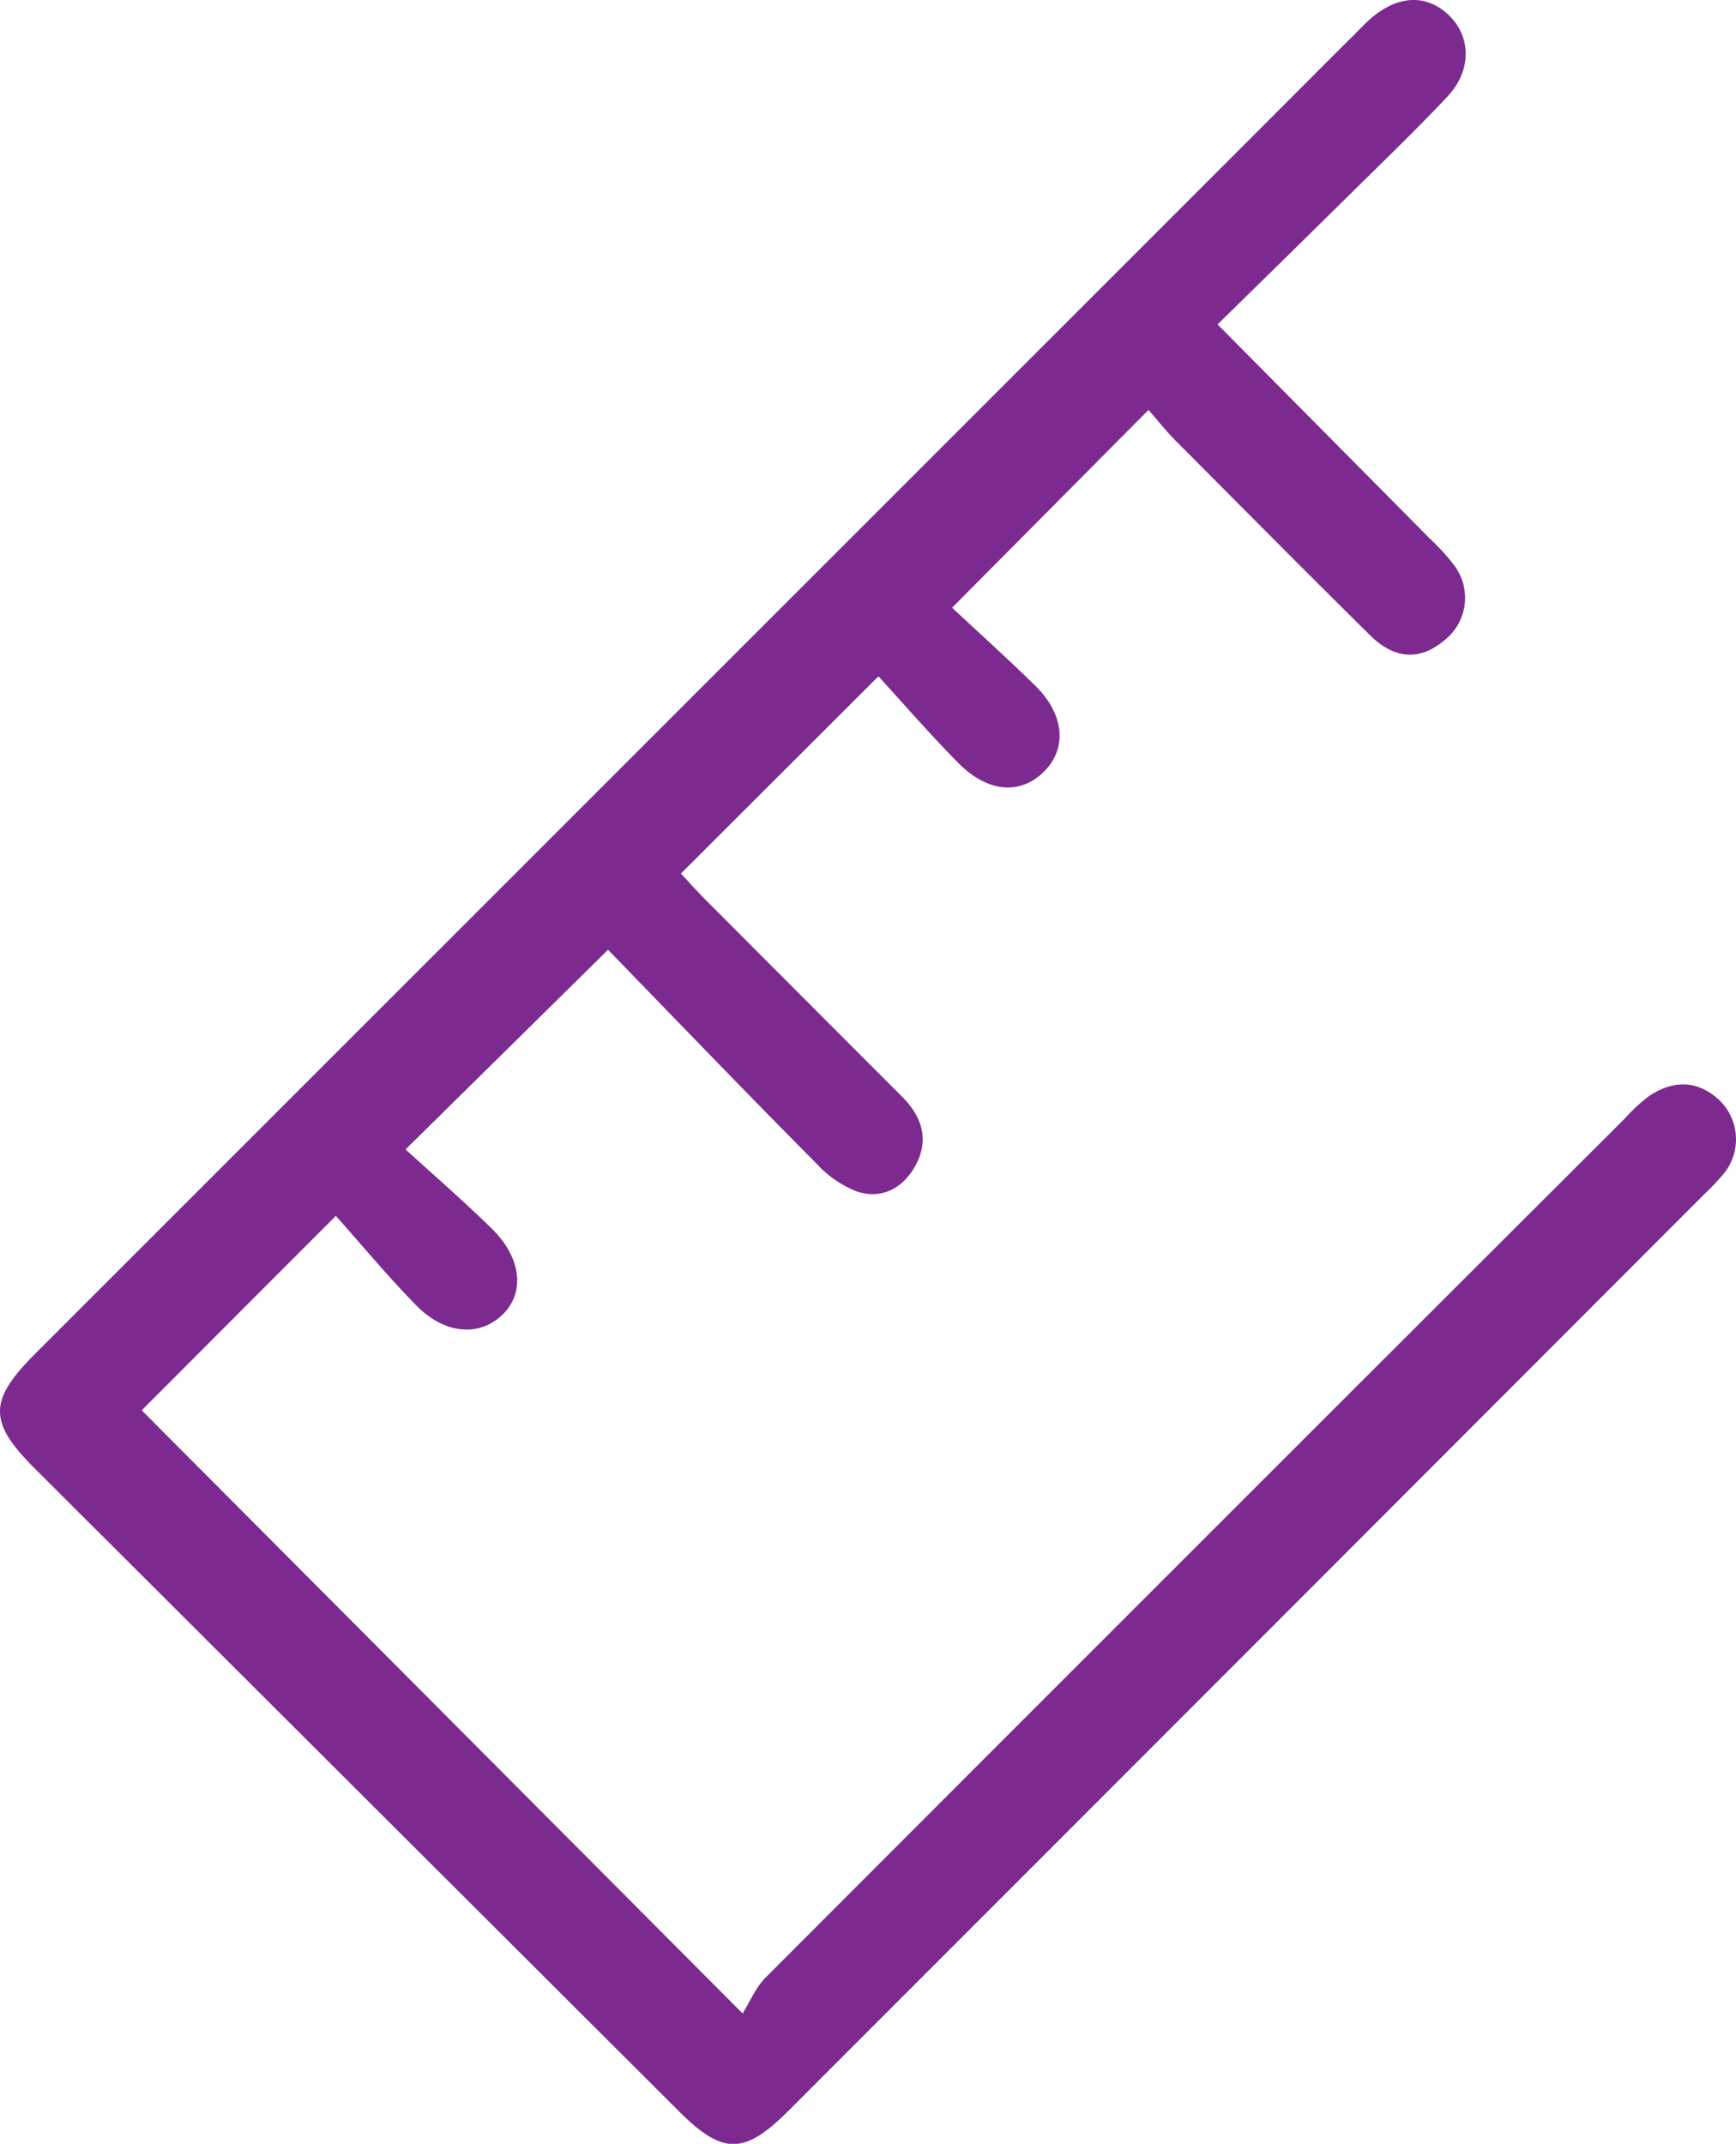 <svg xmlns="http://www.w3.org/2000/svg" viewBox="0 0 243.51 300.66"><defs><style>.cls-1{fill:#7c2a90;}</style></defs><title>align</title><g id="Layer_2" data-name="Layer 2"><g id="Layer_1-2" data-name="Layer 1"><path class="cls-1" d="M170.79,45.5l29.74,30a32.45,32.45,0,0,1,3.37,3.68,7.57,7.57,0,0,1-1.41,10.71c-3.6,3-7.17,2.3-10.27-.76C183.1,80.13,174.07,71,165,61.9c-1.52-1.54-2.86-3.24-3.9-4.41L133.55,85.23c3.42,3.19,7.64,7,11.66,10.93s4.51,8.64,1.39,11.89c-3.34,3.48-8,3.19-12.21-1.08-3.95-4-7.66-8.29-11.17-12.12L95.51,122.51c.86.92,2.13,2.35,3.48,3.7q13.76,13.81,27.55,27.6c2.88,2.89,3.89,6.22,1.71,9.94-1.81,3.07-4.75,4.45-8.09,3.34a15.27,15.27,0,0,1-5.62-3.89c-10-10.07-19.78-20.25-29.25-30l-28.4,28c3.84,3.51,8.12,7.21,12.14,11.16s4.64,8.77,1.61,11.86c-3.24,3.31-8.21,3-12.29-1.18s-7.57-8.41-11.24-12.52c-9.85,9.85-18.65,18.67-27.23,27.27l84.29,84.59c1-1.6,1.8-3.57,3.19-5q60.22-60.31,120.56-120.52a24.89,24.89,0,0,1,3.28-3.06c3.42-2.34,6.88-2.4,10,.52a7.62,7.62,0,0,1,.5,10.39,35.77,35.77,0,0,1-2.76,2.89Q174.8,231.82,110.63,296c-6.24,6.24-9.23,6.25-15.43.06L4.93,206c-6.58-6.56-6.57-9.55,0-16.14L144.57,50.25Q166.84,28,189.1,5.71c1-.94,1.86-1.91,2.84-2.81,3.85-3.53,7.93-3.85,11.15-.9s3.47,7.78-.05,11.53c-4.44,4.73-9.14,9.23-13.76,13.8C183.24,33.29,177.18,39.23,170.79,45.5Z"/></g></g></svg>